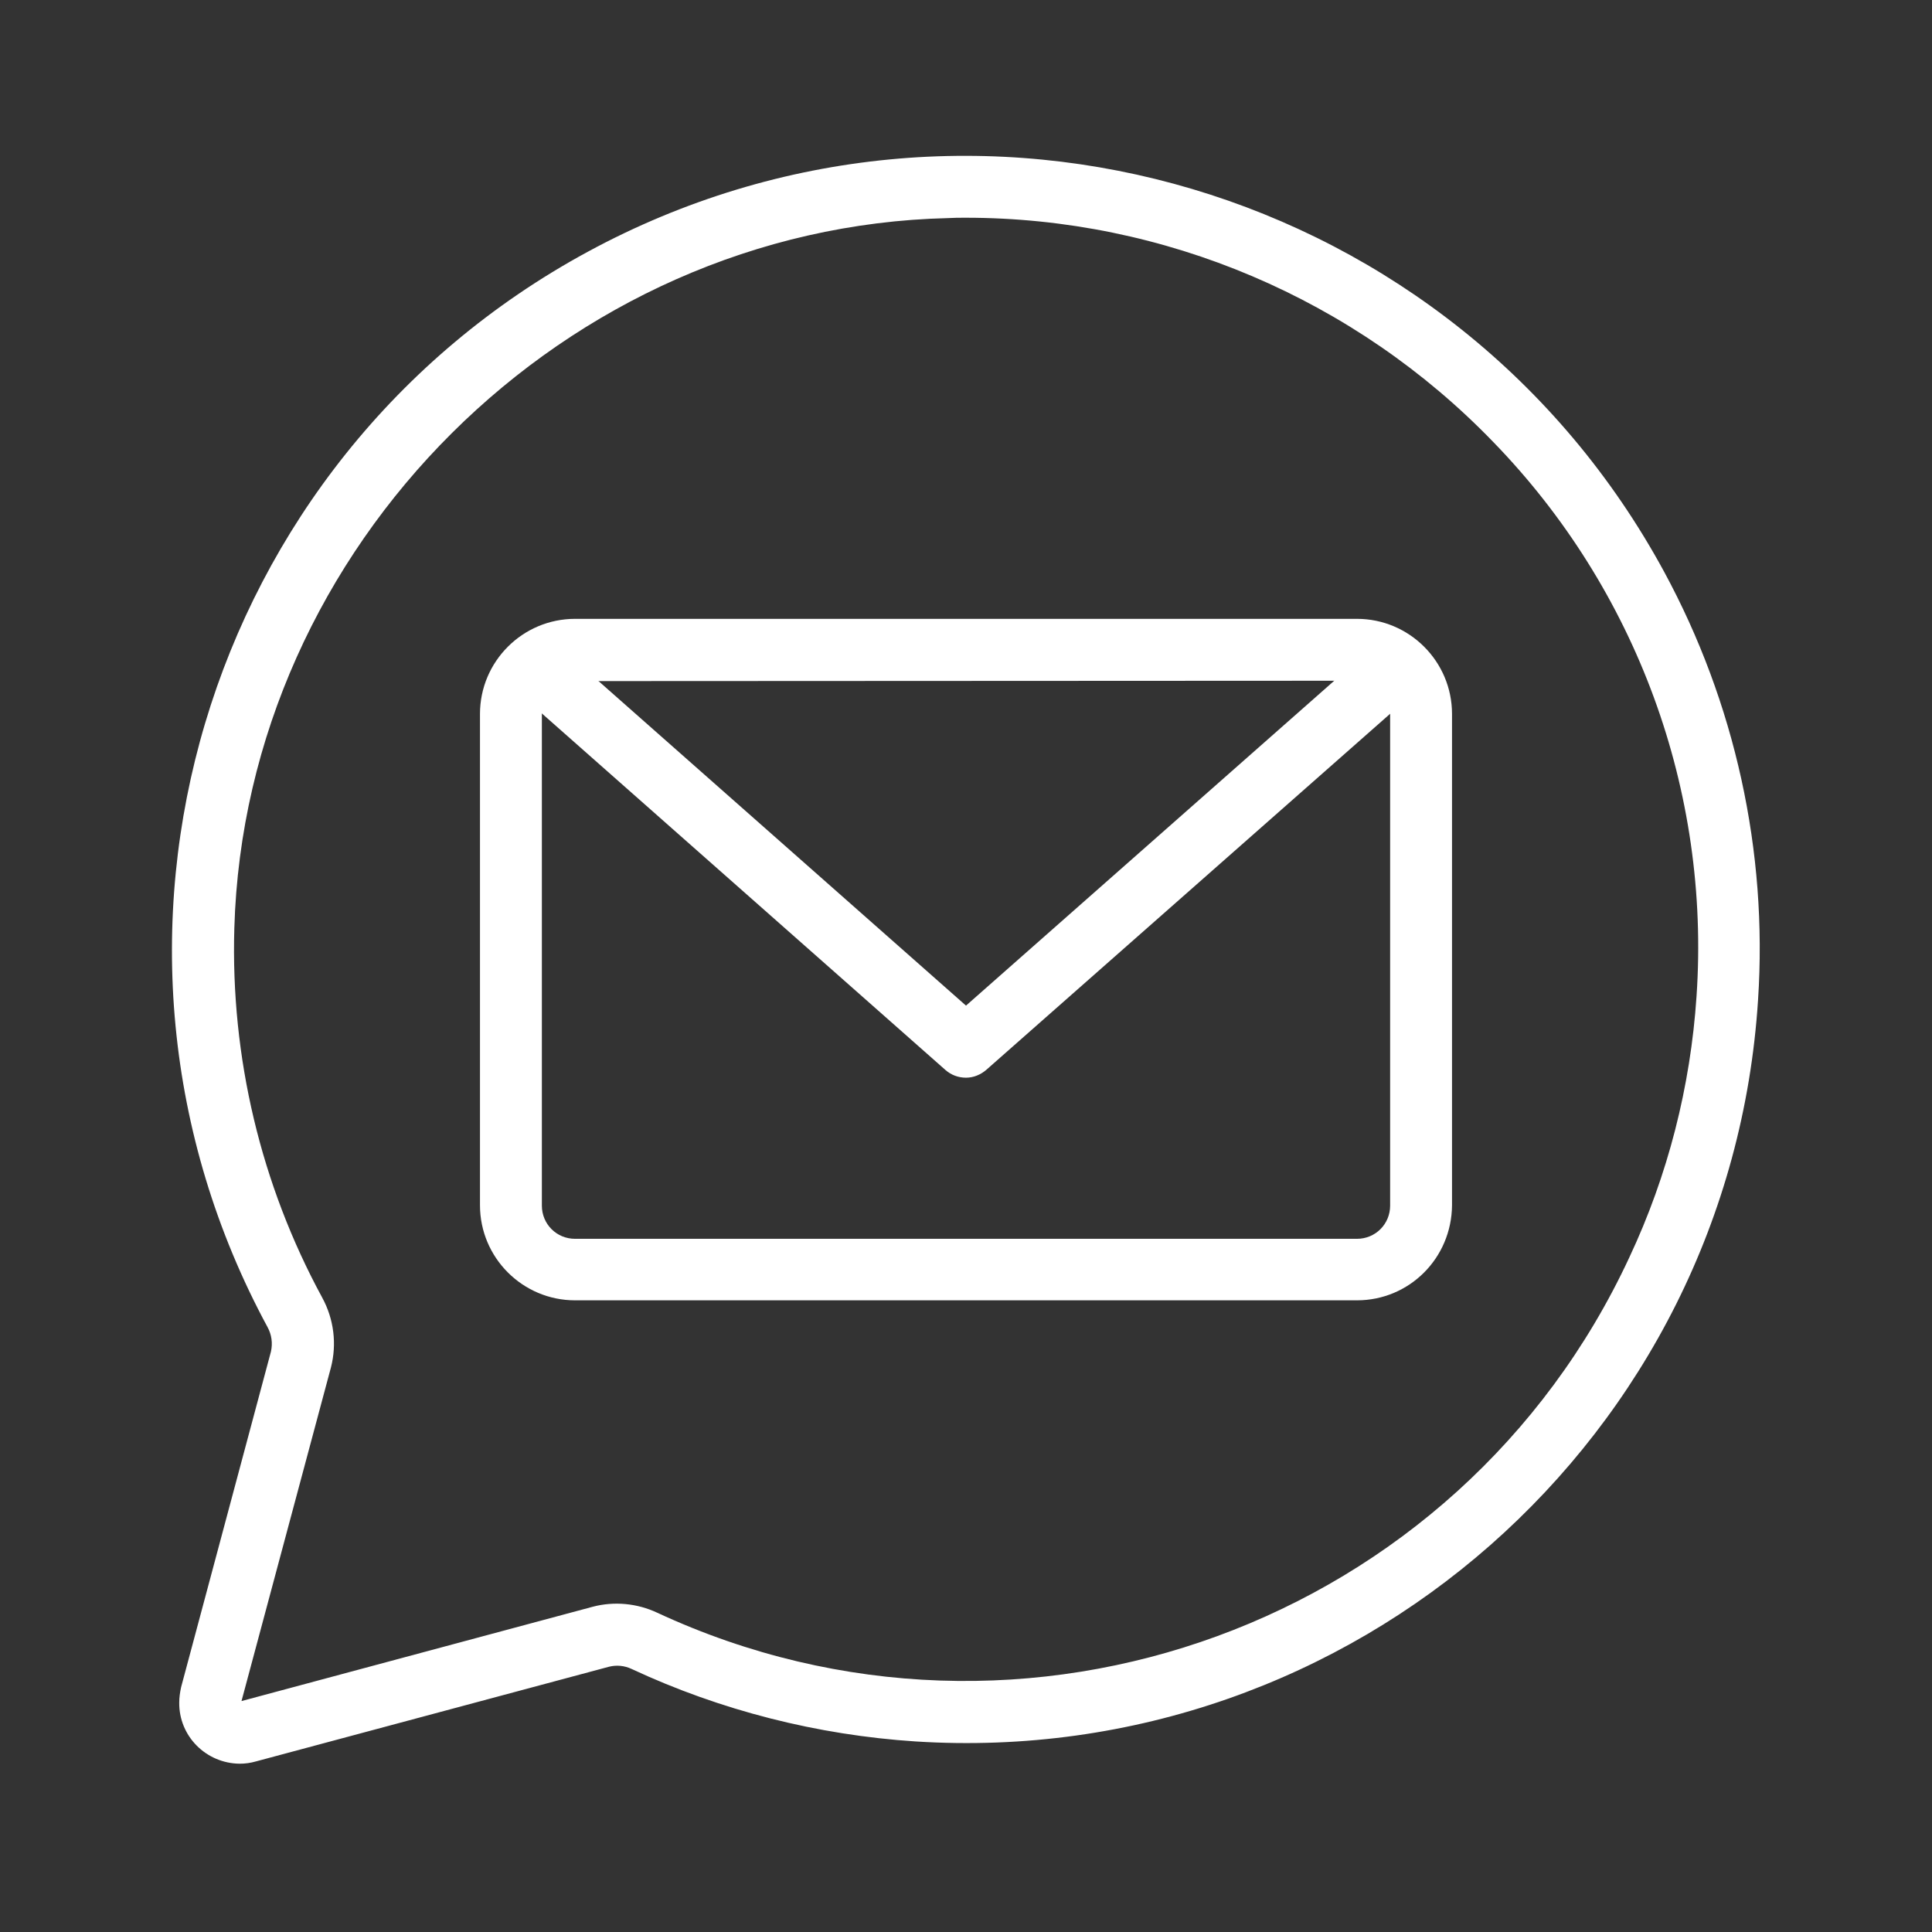 <?xml version="1.0" encoding="utf-8"?>
<!-- Generator: Adobe Illustrator 24.1.2, SVG Export Plug-In . SVG Version: 6.00 Build 0)  -->
<svg version="1.1" id="Layer_1" xmlns="http://www.w3.org/2000/svg" xmlns:xlink="http://www.w3.org/1999/xlink" x="0px" y="0px"
	 viewBox="0 0 512 512" style="enable-background:new 0 0 512 512;" xml:space="preserve">
<rect x="0" y="0" width="512" height="512" fill="#333333" stroke="none"/>
<style type="text/css">
	.st0{fill:#FFFFFF;}
</style>
<path class="st0" d="M359.6,344.6H152.4c-13.9,0-25.2-11.3-25.2-25.2V189.2c0-13.9,11.3-25.2,25.2-25.2h207.2
	c13.9,0,25.2,11.3,25.2,25.2v130.2C384.7,333.4,373.5,344.6,359.6,344.6z M152.4,180.5c-4.8,0-8.8,3.9-8.8,8.8v130.2
	c0,4.9,3.9,8.8,8.8,8.8h207.2c4.9,0,8.8-3.9,8.8-8.8V189.2c0-4.9-3.9-8.8-8.8-8.8L152.4,180.5z"/>
<path class="st0" d="M256,285.6c-2,0-3.9-0.7-5.4-2L136.5,182.8l10.8-12.3L256,266.5l108.7-95.9l10.8,12.3L261.4,283.5
	C259.9,284.8,258,285.6,256,285.6z"/>
<path class="st0" d="M63.5,467.4c-8.9-0.1-16.1-7.3-16-16.2c0-1.4,0.2-2.7,0.5-4.1l23.8-88.9c0.5-2.2,0.2-4.5-0.9-6.5
	C15.7,249.6,53.7,122,155.8,66.7S385.6,49.4,441,151.5c18.8,34.7,27.5,74.1,24.9,113.5c-7.4,115.9-107.4,203.9-223.3,196.5
	c-26-1.7-51.6-8.2-75.2-19.2c-1.9-0.9-4-1.1-6-0.6l-93.6,25.1C66.4,467.2,65,467.4,63.5,467.4z M255.9,57.7c-1.6,0-3.1,0-4.7,0.1
	C149.8,60.2,65,144.7,62.1,246c-1,34.1,7,67.9,23.3,97.9c3.1,5.7,3.9,12.3,2.3,18.5l-23.7,88.4l93.1-25c5.7-1.5,11.8-0.9,17.1,1.6
	c97.1,45.1,212.5,2.9,257.6-94.2C442,311.5,448,288,449.6,264c3.7-54.4-15.9-107.8-53.9-146.9C359.1,79.2,308.6,57.7,255.9,57.7
	L255.9,57.7z"/>
</svg>
